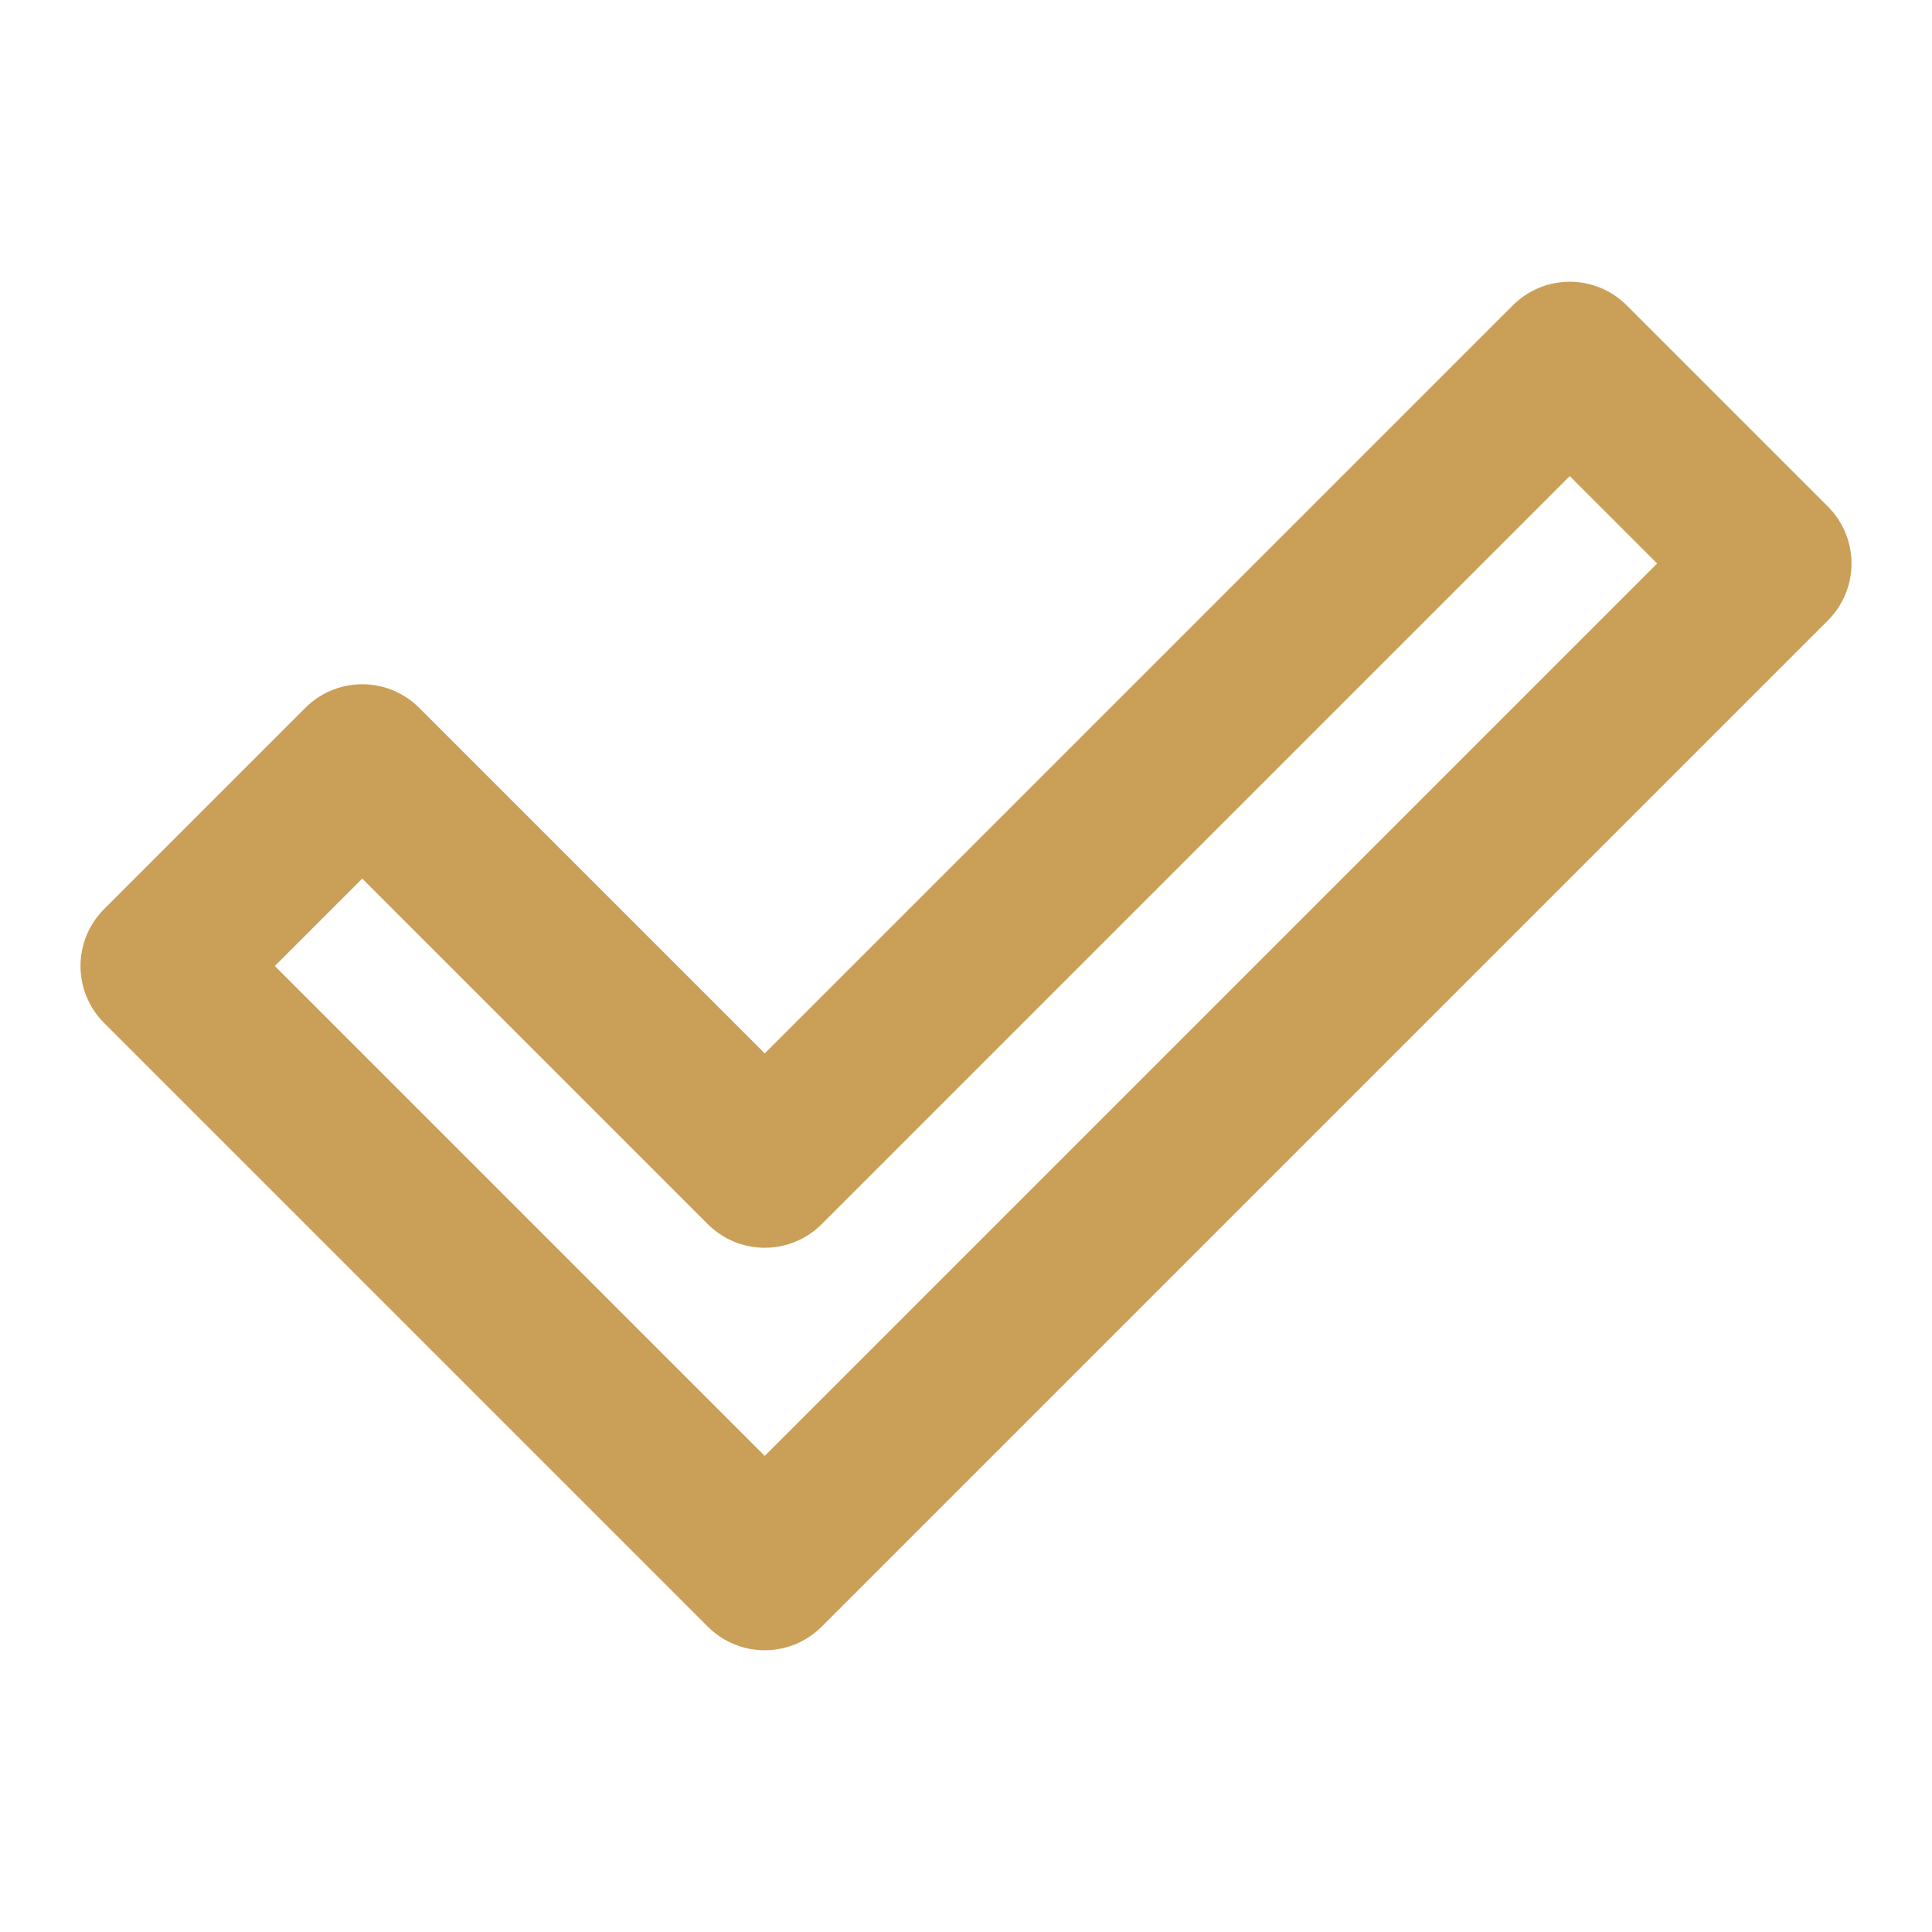 <svg width="24" height="24" viewBox="0 0 24 24" fill="none" xmlns="http://www.w3.org/2000/svg">
<path d="M2 12L4.5 9.5L9.5 14.5L19.5 4.5L22 7L9.5 19.5L2 12Z" stroke="#CA9F57" stroke-width="2" stroke-linecap="round" stroke-linejoin="round"/>
</svg>
